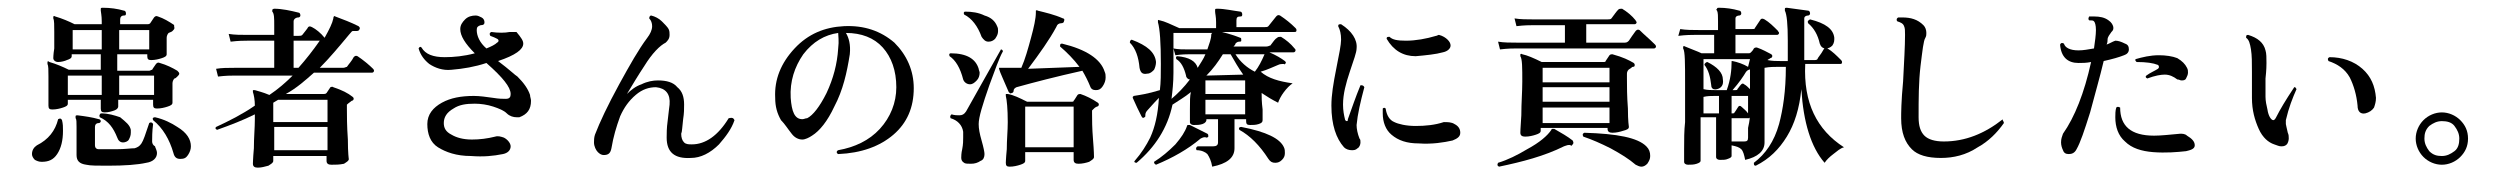 <?xml version="1.0" encoding="utf-8"?>
<!-- Generator: Adobe Illustrator 26.2.1, SVG Export Plug-In . SVG Version: 6.00 Build 0)  -->
<svg version="1.1" id="レイヤー_1" xmlns="http://www.w3.org/2000/svg" xmlns:xlink="http://www.w3.org/1999/xlink" x="0px"
	 y="0px" viewBox="0 0 258 18" style="enable-background:new 0 0 258 18;" xml:space="preserve">
<g id="a">
</g>
<g id="b">
	<g id="c">
		<path d="M6.4,12.4c0.1,0.4,0.1,0.7,0.1,1.1c0,1-0.2,1.8-0.6,2.4S5,16.7,4.3,16.7c-0.3,0-0.5-0.1-0.7-0.2c-0.2-0.2-0.3-0.4-0.3-0.6
			c0-0.4,0.2-0.7,0.5-0.9c1.2-0.6,1.9-1.5,2.2-2.7C6.2,12.2,6.3,12.2,6.4,12.4L6.4,12.4z M18.3,7.3c0.1,0.1,0.2,0.2,0.2,0.3
			c0,0.1-0.1,0.2-0.2,0.3C18.2,8,18.1,8.1,18,8.1c-0.1,0.1-0.2,0.3-0.2,0.5c0,0.2,0,0.6,0,1.2c0,0.5,0,0.8,0,0.8
			c0,0.2-0.2,0.3-0.5,0.4c-0.3,0.1-0.7,0.2-1.1,0.2c-0.3,0-0.4-0.1-0.4-0.4v-0.5h-3.6v0.7c0,0.1-0.1,0.3-0.4,0.4s-0.6,0.2-1,0.2
			c-0.3,0-0.4-0.1-0.4-0.4v-0.9H7v0.4c0,0.2-0.2,0.3-0.5,0.4c-0.3,0.1-0.7,0.2-1.1,0.2c-0.3,0-0.4-0.1-0.4-0.4c0,0,0-0.4,0-1.2
			c0-0.8,0-1.4,0-1.8c0-0.7,0-1.1-0.1-1.3c0-0.1,0-0.1,0-0.2s0.1-0.1,0.2,0c0.7,0.2,1.4,0.5,2,0.8h3.3V5.6h-3v0.2
			c0,0.2-0.2,0.3-0.5,0.4C6.7,6.3,6.3,6.4,6,6.4C5.7,6.4,5.5,6.2,5.5,6c0,0,0-0.4,0.1-1c0-0.7,0-1.2,0-1.7c0-0.7,0-1.2-0.1-1.4
			c0-0.1,0-0.1,0-0.2c0,0,0.1-0.1,0.2,0c0.7,0.2,1.4,0.5,2,0.8h2.8V2.2c0-0.6-0.1-1-0.1-1.1c0-0.1,0-0.2,0-0.2
			c0-0.1,0.1-0.1,0.2-0.1c0.8,0,1.5,0.1,2.2,0.3c0.1,0,0.2,0.1,0.2,0.3c0,0.2-0.1,0.2-0.2,0.2c-0.3,0-0.4,0.2-0.4,0.4v0.5h2.8
			c0.1,0,0.2,0,0.3-0.1l0.4-0.6c0.1-0.1,0.2-0.2,0.4-0.1c0.6,0.2,1.1,0.5,1.7,0.9C17.9,2.6,18,2.7,18,2.9c0,0.1-0.1,0.2-0.2,0.3
			c-0.1,0.1-0.2,0.1-0.4,0.2c-0.1,0.1-0.2,0.3-0.2,0.5c0,0.2,0,0.6,0,1c0,0.5,0,0.7,0,0.7c0,0.2-0.2,0.3-0.5,0.4s-0.7,0.2-1.1,0.2
			c-0.3,0-0.4-0.1-0.4-0.4V5.6h-3.1v1.7h3.3c0.1,0,0.2-0.1,0.3-0.1c0,0,0.1-0.2,0.4-0.6c0.1-0.1,0.2-0.2,0.4-0.1
			C17.2,6.7,17.8,7,18.3,7.3L18.3,7.3z M10.5,7.8H7v2h3.5L10.5,7.8L10.5,7.8z M10.5,5.1v-2h-3v2L10.5,5.1L10.5,5.1z M16.2,15.8
			c0,0.5-0.4,0.9-1.1,1c-0.9,0.2-2.2,0.3-4,0.3c-1,0-1.8,0-2.2-0.1c-0.7-0.1-1-0.4-1-1v-2.9c0-0.5,0-0.8-0.1-0.9c0-0.1,0-0.1,0-0.2
			c0-0.1,0.1-0.1,0.2-0.1c0.8,0.1,1.5,0.2,2.2,0.4c0.1,0,0.2,0.1,0.2,0.2s-0.1,0.2-0.2,0.2c-0.3,0-0.4,0.2-0.4,0.4v1.9
			c0,0.2,0.1,0.4,0.4,0.4c0.4,0,1,0,1.8,0c0.9,0,1.5-0.1,1.9-0.1c0.3-0.1,0.5-0.2,0.7-0.5s0.4-0.9,0.8-2.1c0.1-0.1,0.3-0.1,0.4,0.1
			c-0.1,0.8-0.1,1.4-0.1,1.8c0,0.2,0.1,0.4,0.3,0.5C16,15.2,16.2,15.5,16.2,15.8L16.2,15.8z M13.5,13.4c0,0.1,0,0.2,0,0.3
			c0,0.3-0.1,0.5-0.2,0.7s-0.4,0.3-0.6,0.3c-0.3,0-0.5-0.2-0.6-0.5c-0.4-1-0.9-1.7-1.8-2.1c-0.1-0.2,0-0.3,0.1-0.4
			c0.8,0,1.4,0.2,2,0.4C13,12.6,13.4,12.9,13.5,13.4L13.5,13.4z M15.4,5.1v-2h-3.1v2L15.4,5.1L15.4,5.1z M15.9,9.8v-2h-3.6v2H15.9z
			 M19.7,15.1c0,0.3-0.1,0.6-0.3,0.9s-0.4,0.4-0.8,0.4c-0.4,0-0.6-0.2-0.7-0.6c-0.4-1.4-1.1-2.6-2.1-3.4c-0.1-0.2,0-0.3,0.2-0.3
			c0.9,0.2,1.7,0.6,2.3,1C19.3,13.7,19.7,14.4,19.7,15.1L19.7,15.1z"/>
		<path d="M38.5,7.1c0.1,0.1,0.1,0.2,0.1,0.2c0,0.1-0.1,0.2-0.2,0.2h-6c-0.9,0.8-1.8,1.6-2.9,2.2h3.9c0.1,0,0.2,0,0.3-0.1l0.4-0.6
			C34.1,9,34.3,8.9,34.4,9c0.9,0.3,1.5,0.6,2,1c0.1,0.1,0.1,0.1,0.1,0.2s-0.1,0.2-0.2,0.2c-0.1,0.1-0.3,0.2-0.5,0.4
			c0,0.1,0,0.2,0,0.4c0,0.7,0,1.8,0.1,3.2c0,1.4,0.1,2.1,0.1,2c0,0.2-0.2,0.3-0.5,0.5C35,17,34.7,17,34.2,17c-0.3,0-0.5-0.1-0.5-0.4
			v-0.5h-5.5v0.5c0,0.2-0.2,0.3-0.5,0.5c-0.4,0.1-0.7,0.2-1.1,0.2c-0.3,0-0.5-0.1-0.5-0.4c0,0.1,0-0.5,0.1-1.6c0-1.1,0.1-2.1,0.1-3
			v-0.5c-1.2,0.6-2.5,1.1-3.9,1.6c-0.2-0.1-0.2-0.2-0.1-0.3c1.3-0.6,2.7-1.3,4-2.2c0-0.6-0.1-1.1-0.2-1.4c0-0.1,0-0.1,0-0.2
			c0,0,0.1,0,0.2,0c0.3,0.1,0.8,0.2,1.5,0.5c0.9-0.6,1.7-1.3,2.4-2h-6c-0.3,0-0.9,0-1.7,0.1l-0.2-0.8C22.9,7,23.5,7,24.2,7h4.1V4.2
			h-2.8c-0.3,0-0.9,0-1.7,0.1l-0.2-0.8c0.6,0.1,1.3,0.1,1.9,0.1h2.8V2.6c0-0.7,0-1.2-0.2-1.4c0-0.1,0-0.2,0-0.2c0,0,0.1-0.1,0.2-0.1
			c0.8,0,1.7,0.2,2.5,0.4c0.1,0,0.2,0.1,0.2,0.3c0,0.1-0.1,0.2-0.2,0.2c-0.3,0-0.5,0.2-0.5,0.4v1.5h0.5c0.2,0,0.3,0,0.4-0.1
			c0.3-0.4,0.5-0.6,0.6-0.8c0.1-0.1,0.2-0.1,0.4,0c0.4,0.2,0.9,0.6,1.3,1.1c0.5-0.9,0.8-1.5,0.9-2c0-0.2,0.1-0.3,0.2-0.2
			c0.8,0.3,1.6,0.6,2.4,1c0.1,0.1,0.2,0.2,0.1,0.3c0,0.1-0.1,0.2-0.3,0.2c-0.2,0-0.4,0-0.4,0c-0.1,0-0.2,0.2-0.4,0.4
			C35,4.8,34,6,33,7h2.4c0.2,0,0.3-0.1,0.4-0.1c0.2-0.3,0.5-0.6,0.7-1c0.1-0.1,0.2-0.2,0.4-0.1C37.5,6.2,38.1,6.7,38.5,7.1L38.5,7.1
			z M33.8,12.6v-2.3h-5.1c-0.2,0.1-0.3,0.2-0.5,0.3v2H33.8z M33.8,15.5v-2.4h-5.5v2.4H33.8z M33,4.2h-2.7V7h0.5
			C31.6,6.1,32.3,5.2,33,4.2z"/>
		<path d="M54.7,9.8c0,0.2,0.1,0.4,0.1,0.6c0,0.9-0.4,1.4-1.2,1.7c-0.1,0-0.2,0-0.3,0c-0.3,0-0.7-0.1-1-0.4
			c-0.3-0.3-0.8-0.5-1.4-0.7s-1.3-0.3-1.9-0.3c-0.9,0-1.6,0.1-2.2,0.5c-0.7,0.4-1,0.9-1,1.5c0,0.5,0.2,0.9,0.8,1.2
			c0.5,0.3,1.2,0.5,2.1,0.5c0.8,0,1.6-0.1,2.4-0.3c0.3-0.1,0.6,0,0.9,0.1c0.4,0.2,0.7,0.6,0.7,0.9c0,0.4-0.3,0.7-0.8,0.8
			c-1,0.2-2,0.3-3.3,0.2c-1.5,0-2.6-0.4-3.4-0.9s-1.1-1.4-1.1-2.4c0-1,0.6-1.7,1.5-2.2c0.9-0.5,2-0.7,3.3-0.7c0.6,0,1.3,0.1,2,0.2
			c0.6,0.1,1,0.1,1.3,0.1c0.4,0,0.5-0.2,0.5-0.5c0-0.7-0.8-1.7-2.5-3.2c-1.2,0.4-2.4,0.6-3.6,0.7c-0.9,0.1-1.7-0.2-2.3-0.6
			c-0.5-0.4-0.9-0.9-1.1-1.6c0.1-0.2,0.2-0.2,0.3-0.1c0.4,0.7,1.2,1,2.4,1c0.9,0,2-0.1,3.1-0.4c-1-1-1.5-1.8-1.5-2.5
			c0-0.4,0.2-0.7,0.5-1c0.3-0.3,0.7-0.4,1.1-0.4c0.2,0,0.4,0.1,0.6,0.2c0.2,0.1,0.3,0.3,0.3,0.5c0,0.2-0.1,0.3-0.4,0.3
			c-0.3,0.1-0.4,0.2-0.4,0.5c0,0.6,0.3,1.3,1,1.9c0.5-0.2,0.9-0.4,1.1-0.6c0.2-0.1,0.2-0.3,0-0.4s-0.4-0.2-0.7-0.3
			c-0.1-0.2-0.1-0.3,0.1-0.4c0.7,0.1,1.4,0.1,1.9,0c0.2,0,0.4,0,0.7,0C53.8,3.9,54,4.2,54,4.5c0,0.6-0.8,1.2-2.6,1.8
			c1.2,0.9,1.8,1.5,2,1.6C54.1,8.6,54.5,9.2,54.7,9.8L54.7,9.8z"/>
		<path d="M75.8,12.4c-0.3,0.9-0.9,1.7-1.6,2.5c-0.9,0.9-1.9,1.4-2.9,1.4c-1.7,0.1-2.5-0.6-2.5-2.1c0-0.4,0-1,0.1-1.7
			c0.1-1,0.2-1.6,0.2-1.7c0.1-1.1-0.4-1.7-1.4-1.8c-0.7,0-1.4,0.2-2.1,0.8c-0.7,0.6-1.2,1.3-1.6,2.2c-0.4,1.1-0.7,2.1-0.9,3.3
			c-0.1,0.5-0.3,0.7-0.8,0.7c-0.2,0-0.4-0.1-0.6-0.3c-0.2-0.2-0.4-0.6-0.4-1c0-0.2,0-0.5,0.1-0.8c0.5-1.3,1.3-3,2.5-5.2
			c1.1-2,2-3.6,2.9-4.8c0.3-0.4,0.5-0.8,0.5-1.2c0-0.3-0.1-0.6-0.3-0.8c0-0.2,0.1-0.3,0.2-0.3c0.4,0.1,0.8,0.3,1.1,0.6
			s0.6,0.6,0.7,0.8c0.1,0.2,0.1,0.4,0.1,0.6c0,0.4-0.2,0.6-0.4,0.8c-0.6,0.3-1.4,1.1-2.2,2.4c-0.6,0.9-1.2,1.9-1.8,2.9
			c0.4-0.4,0.9-0.8,1.5-1c0.6-0.3,1.2-0.4,1.7-0.4c0.9,0,1.6,0.2,2,0.7c0.5,0.4,0.7,1,0.7,1.8c0,0.4,0,0.9-0.1,1.5
			c-0.1,0.8-0.1,1.3-0.2,1.5c0,0.4,0.1,0.7,0.3,0.9c0.2,0.2,0.5,0.2,0.8,0.2c1.4,0,2.7-0.9,3.8-2.7C75.6,12.1,75.7,12.2,75.8,12.4
			L75.8,12.4z"/>
		<path d="M94.3,9.1c0,2-0.7,3.6-2.1,4.8s-3.3,1.9-5.7,2c-0.2-0.1-0.2-0.3,0-0.4c1.7-0.3,3.2-1,4.3-2.2c1.1-1.2,1.7-2.7,1.7-4.3
			c0-1.7-0.5-3.1-1.4-4.1s-2.2-1.5-3.8-1.5c0.3,0.5,0.5,1.2,0.4,2.2C87.4,7.5,87,9.3,86.1,11c-0.7,1.5-1.5,2.5-2.3,3
			c-0.3,0.2-0.7,0.4-1,0.4c-0.4,0-0.8-0.2-1.1-0.6c-0.4-0.5-0.7-1-1.1-1.4C80.2,11.7,80,11,80,10.1c-0.1-1.9,0.6-3.6,2-5.1
			s3.1-2.2,5.1-2.3c2.1-0.1,3.8,0.5,5.2,1.7C93.6,5.7,94.3,7.3,94.3,9.1L94.3,9.1z M86.5,5c0.1-0.8,0-1.3,0-1.6
			c-1.4,0.2-2.6,0.9-3.6,2.2c-0.9,1.3-1.4,2.8-1.3,4.5c0.1,1.4,0.4,2.2,1.2,2.2c0.2,0,0.3-0.1,0.5-0.1c0.6-0.3,1.3-1.2,2-2.6
			C86,8.1,86.4,6.6,86.5,5L86.5,5z"/>
		<path d="M103.5,5.3c-0.4,0.7-0.8,1.9-1.4,3.5c-0.7,2-1.1,3.3-1.1,4c0,0.5,0.1,1,0.3,1.7c0.2,0.7,0.3,1.2,0.3,1.4
			c0,0.3-0.1,0.6-0.4,0.7c-0.3,0.2-0.6,0.3-1,0.3c-0.3,0-0.6,0-0.7-0.1c-0.2-0.1-0.3-0.3-0.3-0.5c0-0.1,0-0.5,0.1-0.9
			c0.1-0.5,0.1-0.9,0.1-1.2c0-0.2,0-0.5,0-0.6c-0.1-0.7-0.6-1.2-1.3-1.4c-0.1-0.2,0-0.3,0.1-0.4c0.3,0.1,0.6,0.1,0.8,0.1
			c0.3,0,0.5-0.1,0.7-0.4c1-1.8,2.2-3.9,3.6-6.4C103.4,5.1,103.5,5.2,103.5,5.3L103.5,5.3z M101,7.1c0,0.1,0.1,0.3,0.1,0.4
			c0,0.3-0.1,0.6-0.3,0.8s-0.4,0.4-0.7,0.4c-0.3,0-0.6-0.2-0.7-0.5C99.1,7,98.6,6.2,98,5.8c-0.1-0.2,0-0.3,0.1-0.3
			C99.8,5.5,100.7,6.1,101,7.1L101,7.1z M102.9,2.7c0.1,0.2,0.1,0.3,0.1,0.5c0,0.3-0.1,0.5-0.3,0.8c-0.2,0.2-0.4,0.3-0.7,0.3
			c-0.3,0-0.5-0.2-0.7-0.5c-0.4-1.1-1-1.9-1.8-2.3c-0.1-0.2,0-0.3,0.1-0.3c0.7,0,1.4,0.1,2,0.4C102.3,1.8,102.7,2.2,102.9,2.7
			L102.9,2.7z M114,7.4c0.1,0.2,0.1,0.4,0.1,0.6c0,0.3-0.1,0.6-0.3,0.9s-0.4,0.4-0.7,0.4s-0.5-0.1-0.6-0.4c-0.2-0.5-0.5-1.1-0.8-1.6
			c-2.7,0.6-5,1.2-6.8,1.7c-0.2,0.1-0.3,0.2-0.3,0.4c0,0.1-0.1,0.2-0.2,0.2c-0.1,0.1-0.2,0-0.3-0.1c-0.5-1.2-0.9-2-1-2.4
			c0-0.1,0-0.1,0-0.1c0,0,0.1,0,0.2,0c0.2,0,0.5,0,0.7,0c0.3,0,0.8,0,1.4,0c0.4-0.9,0.7-2,1-3.1s0.5-2,0.5-2.6c0-0.1,0-0.2,0-0.2
			c0,0,0.1-0.1,0.2,0c0.8,0.2,1.7,0.4,2.6,0.8c0.1,0,0.2,0.1,0.1,0.3c0,0.1-0.1,0.2-0.3,0.2c-0.2,0-0.4,0.1-0.5,0.4
			c-0.7,1.3-1.7,2.7-2.9,4.3l5.3-0.2c-0.6-0.8-1.3-1.5-2-2.1c0-0.2,0-0.3,0.2-0.3C112.1,5.1,113.6,6.1,114,7.4L114,7.4z M113.3,10.6
			c0.1,0.1,0.1,0.1,0.1,0.2c0,0.1-0.1,0.2-0.2,0.2c-0.2,0.1-0.2,0.1-0.3,0.2c-0.1,0.1-0.2,0.2-0.2,0.2c0,0.1,0,0.2,0,0.3
			c0,0.6,0,1.5,0.1,2.7s0.1,1.8,0.1,1.8c0,0.2-0.2,0.3-0.5,0.5c-0.3,0.1-0.7,0.2-1.1,0.2c-0.3,0-0.5-0.1-0.5-0.4v-0.8h-5v0.9
			c0,0.2-0.2,0.3-0.5,0.4c-0.3,0.1-0.7,0.2-1.1,0.2c-0.3,0-0.4-0.1-0.4-0.4c0,0.1,0-0.4,0.1-1.4c0-1,0.1-1.9,0.1-2.8
			c0-1.4-0.1-2.3-0.2-2.7c0-0.1,0-0.1,0-0.2c0.1,0,0.1,0,0.2,0c0.6,0.1,1.2,0.4,2,0.8h4.6c0.1,0,0.2,0,0.2-0.1
			c0.1-0.1,0.2-0.3,0.4-0.6c0.1-0.1,0.2-0.1,0.3-0.1C112.1,9.9,112.7,10.2,113.3,10.6L113.3,10.6z M110.8,15.2V11h-5v4.2H110.8z"/>
		<path d="M133.4,8.6c-0.3,0.2-0.6,0.5-0.9,0.9c-0.3,0.4-0.5,0.8-0.6,1.1c-0.6-0.3-1.1-0.6-1.7-1c0,0.4,0,0.9,0.1,1.7
			c0,0.7,0,1.1,0,1.1c0,0.2-0.1,0.3-0.4,0.4c-0.3,0.1-0.6,0.1-0.9,0.1c-0.3,0-0.4-0.1-0.4-0.4v-0.2h-1.2l0,3c0,1-0.8,1.6-2.3,1.9
			c-0.1-0.6-0.3-1-0.5-1.3c-0.2-0.2-0.6-0.4-1.1-0.4c-0.1-0.1-0.1-0.3,0.1-0.4c0.5,0,1,0,1.6,0c0.3,0,0.5-0.1,0.5-0.4v-2.4h-1.2v0.1
			c0,0.1-0.1,0.3-0.4,0.4c-0.3,0.1-0.6,0.1-0.9,0.1c-0.2,0-0.4-0.1-0.4-0.3c0,0,0-0.5,0-1.3c0-0.9,0-1.4,0.1-1.8
			c-0.6,0.5-1.3,0.9-1.9,1.3c-0.5,2.4-1.8,4.4-3.7,6c-0.2,0-0.3-0.1-0.2-0.2c0.7-0.8,1.2-1.6,1.6-2.4c0.5-1.1,0.8-2.4,0.9-4.1
			c-0.6,0.6-1,1.1-1.2,1.3c-0.2,0.2-0.2,0.4-0.2,0.5c0,0.1,0,0.2-0.1,0.2c-0.1,0.1-0.2,0.1-0.3-0.1c-0.3-0.6-0.6-1.2-0.9-1.9
			c0-0.1,0-0.1,0-0.1c0,0,0.1-0.1,0.1-0.1c0.6-0.1,1.4-0.2,2.7-0.6c0.1-0.8,0.1-1.7,0.1-2.7c0-2.2-0.1-3.6-0.3-4.3
			c0-0.1,0-0.1,0-0.2s0.1,0,0.2,0c0.5,0.1,1.1,0.4,2,0.8h3.8V2.3c0-0.6-0.1-0.9-0.1-1.1c0-0.1,0-0.2,0-0.2c0-0.1,0.1-0.1,0.2-0.1
			c0.8,0,1.6,0.2,2.4,0.3c0.1,0,0.2,0.1,0.2,0.3s-0.1,0.2-0.2,0.2c-0.3,0-0.4,0.1-0.4,0.4v0.7h2.9c0.2,0,0.3,0,0.4-0.1
			c0.1-0.1,0.3-0.4,0.8-1c0.1-0.1,0.2-0.2,0.4-0.1c0.6,0.4,1.1,0.8,1.6,1.3c0.1,0.1,0.1,0.2,0.1,0.2c0,0.2-0.1,0.2-0.2,0.2h-7.5
			c0.8,0.2,1.4,0.4,1.9,0.6c0.1,0,0.1,0.1,0.1,0.3c0,0.1-0.1,0.1-0.2,0.1c-0.2,0-0.3,0.1-0.4,0.2c0,0.1-0.1,0.2-0.2,0.3h3.4
			c0.2,0,0.3-0.1,0.4-0.1c0.3-0.4,0.5-0.7,0.7-0.8c0.1-0.1,0.2-0.1,0.4-0.1c0.5,0.3,1,0.7,1.4,1.2c0.1,0.1,0.1,0.1,0.1,0.2
			c0,0.1-0.1,0.2-0.2,0.2H131c0.7,0.3,1.2,0.6,1.6,0.9c0.1,0.1,0.1,0.1,0.1,0.2c-0.1,0.1-0.1,0.2-0.2,0.1c-0.2,0-0.4,0-0.6,0.1
			c-0.5,0.2-1.1,0.5-1.8,0.7C130.9,8.1,132,8.4,133.4,8.6L133.4,8.6z M119.3,6.4c0,0.3-0.1,0.6-0.2,0.8c-0.2,0.2-0.4,0.4-0.7,0.4
			c-0.5,0.1-0.7-0.1-0.8-0.6c-0.1-1.1-0.4-2-1-2.6c0-0.2,0.1-0.3,0.2-0.3C118.4,4.7,119.2,5.4,119.3,6.4z M124.7,14.1
			c-0.1,0.1-0.1,0.1-0.2,0.1c-0.2-0.1-0.4,0-0.6,0.1c-1.3,1.1-2.9,2-4.6,2.7c-0.2-0.1-0.2-0.2-0.2-0.3c0.8-0.5,1.5-1.1,2.2-1.8
			c0.6-0.7,1-1.3,1.2-1.9c0-0.1,0.1-0.1,0.1-0.1c0.1,0,0.1,0,0.2,0c0.8,0.4,1.4,0.7,1.8,0.9C124.7,13.9,124.7,13.9,124.7,14.1
			L124.7,14.1z M125.1,3.4h-4v4.1c0,1-0.1,1.9-0.2,2.7c0.6-0.5,1.3-1.2,1.9-2c-0.2,0-0.4-0.2-0.4-0.4c-0.2-0.8-0.5-1.4-1-1.7
			c-0.1-0.2,0-0.3,0.1-0.3c1.2,0.1,1.9,0.5,2.1,1.2c0.3-0.5,0.6-0.9,0.8-1.4h-1.7c-0.2,0-0.7,0-1.4,0.1l-0.2-0.7
			c0.5,0.1,1,0.1,1.6,0.1h1.9c0.2-0.6,0.4-1.1,0.4-1.5C125,3.5,125,3.5,125.1,3.4L125.1,3.4z M128.5,9.7V8.3h-4.1v1.4H128.5z
			 M128.5,11.8v-1.5h-4.1v1.5H128.5z M128.3,7.7c-0.5-0.7-0.9-1.4-1.3-2.1h-0.8c-0.5,0.8-1,1.5-1.7,2.2L128.3,7.7
			C128.2,7.7,128.3,7.7,128.3,7.7L128.3,7.7z M130.5,5.6h-3c0.5,0.8,1.2,1.4,2,1.8C129.9,6.9,130.2,6.3,130.5,5.6z M132.5,15.2
			c0.1,0.2,0.1,0.4,0.1,0.6c0,0.3-0.1,0.5-0.3,0.7c-0.2,0.2-0.4,0.3-0.7,0.3s-0.5-0.1-0.7-0.4c-0.9-1.4-1.9-2.4-3-3
			c-0.1-0.2,0-0.3,0.2-0.3C130.7,13.6,132.1,14.3,132.5,15.2z"/>
		<path d="M140.8,9c-0.4,1.5-0.7,2.8-0.8,3.9c0,0.4,0.1,0.9,0.3,1.4c0.1,0.1,0.1,0.2,0.1,0.4c0,0.2-0.1,0.5-0.3,0.6
			c-0.2,0.2-0.4,0.2-0.6,0.2c-0.3,0-0.6-0.1-0.8-0.3c-0.8-0.9-1.3-2.3-1.3-4.3c0-1.1,0.2-2.3,0.5-3.8c0.3-1.5,0.5-2.5,0.5-3
			c0-0.6-0.1-1-0.3-1.4c0-0.2,0.1-0.2,0.3-0.2c1.1,0.7,1.7,1.6,1.6,2.5c0,0.4-0.3,1.2-0.7,2.4s-0.7,2.3-0.7,3.4
			c0,0.6,0.1,1.1,0.2,1.5c0,0.1,0.1,0.2,0.2,0.2s0.1-0.1,0.1-0.2c0.4-1.1,0.8-2.3,1.3-3.5C140.6,8.8,140.7,8.8,140.8,9z M150.1,12.8
			c0.4,0.2,0.6,0.5,0.6,0.9c0,0.4-0.3,0.6-0.8,0.8c-0.9,0.2-2.1,0.4-3.5,0.3c-1.2,0-2.1-0.3-2.8-0.9c-0.6-0.5-0.9-1.3-0.9-2.2
			c0-0.2,0-0.3,0-0.5c0.1-0.1,0.2-0.1,0.3,0c0.1,0.7,0.4,1.2,0.9,1.4c0.4,0.2,1.2,0.4,2.2,0.4c1,0,2-0.1,2.9-0.4
			C149.4,12.6,149.8,12.6,150.1,12.8L150.1,12.8z M149.4,4.1c0.2,0.2,0.3,0.4,0.3,0.6c0,0.3-0.3,0.6-0.8,0.7
			c-0.7,0.2-1.7,0.3-2.8,0.4c-1.3,0-2.3-0.6-3-1.8c0-0.2,0.1-0.2,0.3-0.2c0.3,0.3,0.8,0.4,1.7,0.4c1,0,2.1-0.2,3.1-0.5
			c0.1,0,0.2-0.1,0.3-0.1C148.9,3.7,149.2,3.9,149.4,4.1L149.4,4.1z"/>
		<path d="M162.3,14.9c-0.1,0.1-0.1,0.2-0.2,0.1c-0.2-0.1-0.4,0-0.7,0.1c-2,1-4.3,1.6-6.7,2.1c-0.2-0.1-0.2-0.2-0.1-0.4
			c1-0.3,2-0.8,3-1.4c1.3-0.7,2.1-1.4,2.5-2c0-0.1,0.1-0.1,0.1-0.1c0,0,0.1,0,0.2,0c0.7,0.4,1.4,0.8,1.9,1.2
			C162.4,14.7,162.4,14.8,162.3,14.9L162.3,14.9z M170.8,4.6c0.1,0.1,0.1,0.2,0.1,0.2c0,0.1-0.1,0.2-0.2,0.2h-14.2
			c-0.3,0-0.9,0-1.7,0.1l-0.2-0.8c0.6,0.1,1.3,0.1,1.9,0.1h5V2.6h-3.3c-0.3,0-0.9,0-1.7,0.1l-0.2-0.8c0.6,0.1,1.3,0.1,1.9,0.1h7.7
			c0.2,0,0.3,0,0.4-0.1c0.3-0.4,0.5-0.7,0.7-0.9c0.1-0.1,0.2-0.1,0.4-0.1c0.5,0.3,1,0.7,1.4,1.2c0,0.1,0.1,0.1,0.1,0.2
			c0,0.1-0.1,0.2-0.2,0.2h-5v1.9h4c0.2,0,0.3-0.1,0.4-0.2c0.2-0.3,0.4-0.6,0.7-1c0.1-0.1,0.2-0.2,0.4-0.1
			C169.7,3.6,170.2,4,170.8,4.6L170.8,4.6z M168.6,6.5c0.1,0.1,0.1,0.1,0.1,0.2c0,0.1,0,0.2-0.2,0.2c-0.1,0-0.1,0.1-0.3,0.2
			c-0.2,0.1-0.3,0.3-0.3,0.5v0.5c0,0.8,0,1.8,0.1,3.1c0,1.3,0.1,1.9,0.1,1.9c0,0.2-0.2,0.3-0.6,0.4c-0.3,0.1-0.7,0.2-1.1,0.2
			c-0.3,0-0.5-0.1-0.5-0.4v-0.1h-6.9v0.3c0,0.2-0.2,0.3-0.5,0.4s-0.7,0.2-1.1,0.2c-0.3,0-0.5-0.1-0.5-0.4c0,0.1,0-0.5,0.1-1.8
			c0-1.3,0.1-2.4,0.1-3.5c0-1.4,0-2.3-0.2-2.6c0-0.1,0-0.1,0-0.2c0,0,0.1-0.1,0.2,0c0.5,0.1,1.2,0.4,2,0.8h6.4c0.1,0,0.2,0,0.2-0.1
			l0.4-0.6c0.1-0.1,0.2-0.1,0.3-0.1C167.5,5.9,168.1,6.2,168.6,6.5L168.6,6.5z M166.1,8.5V7h-6.9v1.5H166.1z M166.1,10.5V9h-6.9v1.5
			H166.1z M166.1,12.7v-1.6h-6.9v1.6H166.1z M169.4,17.2c-0.2,0-0.4-0.1-0.6-0.2c-0.7-0.6-1.5-1.1-2.6-1.7c-1-0.5-1.9-0.9-2.8-1.2
			c-0.1-0.2-0.1-0.3,0.1-0.4c3.4,0.1,5.5,0.5,6.4,1.4c0.3,0.3,0.4,0.6,0.4,1c0,0.3-0.1,0.5-0.3,0.8
			C169.8,17.1,169.6,17.2,169.4,17.2z"/>
		<path d="M190.3,15.2c-0.4,0.1-0.7,0.4-1.1,0.7c-0.4,0.3-0.7,0.6-0.9,0.9c-1.4-1.6-2.2-4.2-2.4-7.6c-0.2,2-0.7,3.6-1.5,4.9
			c-0.8,1.3-1.8,2.3-3.2,3c-0.2,0-0.2-0.1-0.2-0.3c1.2-0.9,2.1-2.2,2.6-4c0.4-1.5,0.7-3.4,0.7-5.9h-0.8c-0.4,0-0.9,0-1.4,0.1
			c0,1.5,0,3.2,0,5.1c0,1.9,0,2.7,0,2.6c0,0.9-0.7,1.5-2,1.8c-0.1-0.5-0.2-0.9-0.4-1.1c-0.2-0.2-0.5-0.3-1-0.4l0,1.1
			c0,0.1-0.1,0.2-0.4,0.3c-0.2,0.1-0.5,0.1-0.8,0.1c-0.2,0-0.4-0.1-0.4-0.3c0,0.1,0-0.4,0-1.4c0-1.1,0-1.9,0-2.7h-1.6v4.5
			c0,0.1-0.1,0.2-0.4,0.3c-0.3,0.1-0.6,0.1-0.9,0.1c-0.2,0-0.4-0.1-0.4-0.3c0,0,0-0.4,0-1.3c0-1,0-1.9,0.1-2.8c0-1.4,0-2.7,0-3.9
			c0-2.2,0-3.4-0.2-3.7c0-0.1,0-0.1,0-0.2c0,0,0.1-0.1,0.2,0c0.7,0.3,1.3,0.5,1.7,0.7h1.3V3.6h-2c-0.3,0-0.9,0-1.7,0.1L173.4,3
			c0.6,0.1,1.3,0.1,1.9,0.1h2V2.2c0-0.5,0-0.9-0.1-1.1c-0.1-0.1-0.1-0.1,0-0.2c0-0.1,0.1-0.1,0.2-0.1c0.7,0,1.4,0.1,2.1,0.3
			c0.1,0,0.2,0.1,0.2,0.3c0,0.1-0.1,0.2-0.2,0.2c-0.2,0-0.4,0.1-0.4,0.3v1.1h1.7c0.2,0,0.3,0,0.3-0.1c0.2-0.3,0.4-0.6,0.6-0.9
			c0.1-0.1,0.2-0.1,0.4,0c0.5,0.3,0.9,0.7,1.4,1.2c0,0.1,0.1,0.1,0.1,0.2c0,0.1-0.1,0.2-0.2,0.2h-4.3v1.9h1.4c0.1,0,0.2-0.1,0.2-0.1
			c0.1-0.1,0.2-0.2,0.3-0.4c0.1-0.1,0.2-0.1,0.3-0.1c0.6,0.2,1.1,0.5,1.5,0.7c0.1,0.1,0.1,0.1,0.1,0.2c0,0.1-0.1,0.2-0.2,0.2
			c-0.1,0.1-0.2,0.1-0.3,0.2c0.5,0.1,0.9,0.1,1.3,0.1h0.8V4.2c0-1.7-0.1-2.7-0.3-3.1c0-0.1,0-0.1,0-0.2c0-0.1,0.1-0.1,0.2-0.1
			c0.8,0.1,1.5,0.2,2.2,0.3c0.1,0,0.2,0.1,0.2,0.3c0,0.1-0.1,0.2-0.2,0.2c-0.2,0-0.4,0.1-0.4,0.3v4.3h1.1c0.2,0,0.3-0.1,0.3-0.2
			c0.3-0.4,0.5-0.7,0.6-0.9c0.1-0.2,0.2-0.2,0.4-0.1c0.5,0.3,0.9,0.7,1.4,1.2c0.1,0.1,0.1,0.2,0.1,0.2c0,0.2-0.1,0.2-0.2,0.2h-3.6
			C186.1,10.6,187.5,13.4,190.3,15.2L190.3,15.2z M180.6,6.1h-4.8v3.1c0.4,0.1,0.8,0.1,1.2,0.1h1.2c0.4-1.1,0.5-2.1,0.5-2.9
			c0-0.1,0-0.1,0-0.1c0,0,0.1,0,0.1,0c0.5,0.1,1.1,0.3,1.6,0.6L180.6,6.1L180.6,6.1z M177.4,11.7V9.9H177c-0.4,0-0.8,0-1.2,0.1v1.7
			H177.4z M177.8,8.2c0.1,0.6-0.2,0.9-0.6,1c-0.4,0.1-0.6-0.1-0.6-0.4c-0.1-0.9-0.3-1.6-0.7-2.1c0-0.1,0-0.1,0.1-0.2
			c0,0,0.1-0.1,0.2-0.1C177.2,6.9,177.8,7.5,177.8,8.2L177.8,8.2z M180.6,7.1c0,0.1-0.1,0.1-0.1,0.1c-0.1,0-0.2,0.1-0.3,0.2
			c-0.3,0.5-0.7,1.1-1.4,1.9h0.3c0.1,0,0.2,0,0.2-0.1c0.1-0.1,0.2-0.3,0.4-0.5c0.1-0.1,0.2-0.1,0.3,0c0.2,0.1,0.4,0.3,0.6,0.5
			L180.6,7.1L180.6,7.1z M180.5,9.9h-1.8v1.8h0.1c0.1,0,0.2,0,0.2-0.1c0.1-0.1,0.2-0.3,0.4-0.6c0.1-0.1,0.2-0.1,0.3,0
			c0.2,0.2,0.5,0.4,0.7,0.7V9.9L180.5,9.9z M180.5,12.2h-1.8c0,0.7,0,1.5,0,2.4c0.7,0,1.2,0,1.3,0c0.3,0,0.4-0.1,0.4-0.4v-1
			C180.6,12.3,180.6,12,180.5,12.2L180.5,12.2z M189.3,3.9c0,0.3,0,0.5-0.2,0.8c-0.2,0.2-0.4,0.3-0.7,0.3c-0.3,0-0.5-0.2-0.6-0.5
			c-0.2-0.9-0.6-1.6-1.2-2.1c-0.1-0.2,0-0.3,0.2-0.4C188.4,2.4,189.2,3,189.3,3.9L189.3,3.9z"/>
		<path d="M206.8,12.7c-0.7,1-1.6,1.9-2.7,2.5c-1.2,0.8-2.5,1.1-3.8,1.1c-1.4,0-2.4-0.3-3-0.9c-0.7-0.7-1.1-1.7-1.1-3.2
			c0-0.5,0-1.7,0.2-3.8c0.1-2,0.2-3.6,0.2-4.8c0-0.4,0-0.7-0.1-0.9c-0.1-0.3-0.4-0.4-0.7-0.5c-0.1-0.1-0.1-0.3,0.1-0.4
			c0.1,0,0.2,0,0.4,0c0.9,0,1.6,0.2,2.2,0.8c0.2,0.2,0.3,0.5,0.3,0.8c0,0.2,0,0.3-0.1,0.5c-0.2,0.3-0.3,1.3-0.5,2.9
			c-0.2,1.7-0.2,3.4-0.2,5.3c0,0.9,0.2,1.5,0.6,1.9c0.4,0.4,1.1,0.6,2,0.6c2.2,0,4.2-0.8,6.1-2.3C206.6,12.4,206.8,12.5,206.8,12.7
			L206.8,12.7z"/>
		<path d="M219.3,4.5c0.3,0.1,0.4,0.3,0.4,0.6s-0.2,0.5-0.5,0.6c-0.5,0.2-1.2,0.4-2.1,0.6c-0.4,1.7-0.9,3.4-1.4,5.3
			c-0.6,1.9-1,3.1-1.4,3.8c-0.2,0.4-0.5,0.5-0.8,0.5c-0.3,0-0.5-0.1-0.6-0.4c-0.1-0.2-0.2-0.5-0.2-0.8c0-0.4,0.1-0.6,0.2-0.9
			c1.2-1.7,2.2-4.2,2.9-7.4c-0.5,0.1-0.9,0.1-1.3,0.1c-1.1,0-1.8-0.6-1.9-1.9c0.1-0.2,0.2-0.2,0.4-0.1c0.1,0.4,0.6,0.7,1.5,0.7
			c0.5,0,1-0.1,1.6-0.2c0.1-0.7,0.2-1.4,0.2-1.9c0-0.5-0.1-0.8-0.2-0.9c-0.1-0.1-0.2-0.1-0.5-0.1c-0.1-0.1-0.1-0.2,0-0.4
			c0.1,0,0.3,0,0.5,0c0.6,0,1.1,0.1,1.5,0.4c0.3,0.2,0.5,0.5,0.5,0.8c0,0.2-0.1,0.3-0.2,0.4c-0.2,0.3-0.4,0.5-0.4,0.8
			c0,0.1,0,0.3-0.1,0.5c0.3-0.1,0.6-0.3,0.9-0.4C218.6,4.2,218.9,4.3,219.3,4.5L219.3,4.5z M225.6,15.6c-0.9,0.1-2.1,0.2-3.4,0.1
			c-1.2-0.1-2.2-0.4-2.9-1.1c-0.7-0.6-1-1.5-1-2.5c0-0.3,0-0.7,0.1-1c0.1-0.1,0.2-0.1,0.4,0c0,1.9,1.1,2.9,3.5,2.9
			c0.7,0,1.6-0.1,2.7-0.2c0.2,0,0.5,0,0.7,0.2c0.5,0.3,0.8,0.6,0.8,1S226,15.5,225.6,15.6L225.6,15.6z M225.7,7
			c0.1,0.2,0.1,0.3,0.1,0.5c0,0.2-0.1,0.4-0.2,0.6c-0.1,0.2-0.3,0.2-0.5,0.2c-0.1,0-0.2-0.1-0.4-0.1c-0.4-0.3-0.8-0.5-1.3-0.5
			c-0.4,0-1,0.1-1.8,0.4c-0.2-0.1-0.2-0.2-0.1-0.3c0.4-0.3,0.9-0.5,1.2-0.7c0.1-0.1,0.1-0.1,0.1-0.2c0-0.1,0-0.1-0.1-0.2
			c-0.5-0.2-1.2-0.3-2.2-0.3c-0.1-0.1-0.2-0.2-0.1-0.3c0.7-0.2,1.5-0.4,2.4-0.4c0.7,0,1.4,0.1,1.9,0.3C225.2,6.3,225.5,6.6,225.7,7
			L225.7,7z"/>
		<path d="M237,9.2c-0.4,0.9-0.8,1.9-1.1,3.2c0,0.1,0,0.3,0,0.4c0,0.1,0.1,0.4,0.2,0.9c0.1,0.2,0.1,0.4,0.1,0.6
			c0,0.2-0.1,0.5-0.2,0.6c-0.2,0.2-0.4,0.2-0.6,0.2c-0.2,0-0.4-0.1-0.7-0.2c-0.6-0.2-1.2-0.7-1.6-1.6s-0.7-1.9-0.7-3.2V7.4
			c0-0.9,0-1.7-0.1-2.3s-0.2-1-0.5-1.2c0-0.2,0-0.3,0.2-0.3c1,0.3,1.6,0.8,1.8,1.6c0.1,0.3,0.1,0.8,0.1,1.3c0,0.2,0,0.7-0.1,1.6
			c0,0.7,0,1.4,0,1.9c0,0.4,0.1,0.9,0.2,1.3c0.1,0.7,0.4,1.1,0.6,1.1c0.1,0,0.2-0.1,0.3-0.3c0.4-0.8,1-1.8,1.8-3
			C236.8,8.9,236.9,9,237,9.2L237,9.2z M245.2,10.1c0,0.4-0.1,0.7-0.2,1c-0.2,0.3-0.5,0.5-0.9,0.6c-0.5,0.1-0.8-0.2-0.8-0.8
			c-0.1-1.1-0.4-2.1-0.8-2.9c-0.5-0.9-1.3-1.4-2.2-1.7c-0.1-0.2-0.1-0.3,0.1-0.4c1.3,0,2.5,0.4,3.4,1.2S245.1,8.9,245.2,10.1
			L245.2,10.1z"/>
		<path d="M254.7,14.3c0,0.8-0.3,1.4-0.8,1.9c-0.5,0.5-1.2,0.8-1.9,0.8s-1.4-0.3-1.9-0.8c-0.5-0.5-0.8-1.2-0.8-1.9s0.3-1.4,0.8-1.9
			c0.5-0.5,1.2-0.8,1.9-0.8s1.4,0.3,1.9,0.8C254.4,12.9,254.7,13.5,254.7,14.3z M253.8,14.3c0-0.5-0.2-0.9-0.5-1.3s-0.8-0.5-1.3-0.5
			c-0.5,0-0.9,0.2-1.3,0.5c-0.4,0.4-0.5,0.8-0.5,1.3s0.2,0.9,0.5,1.3c0.4,0.4,0.8,0.5,1.3,0.5c0.5,0,0.9-0.2,1.3-0.5
			S253.8,14.8,253.8,14.3z"/>
	</g>
</g>
</svg>
